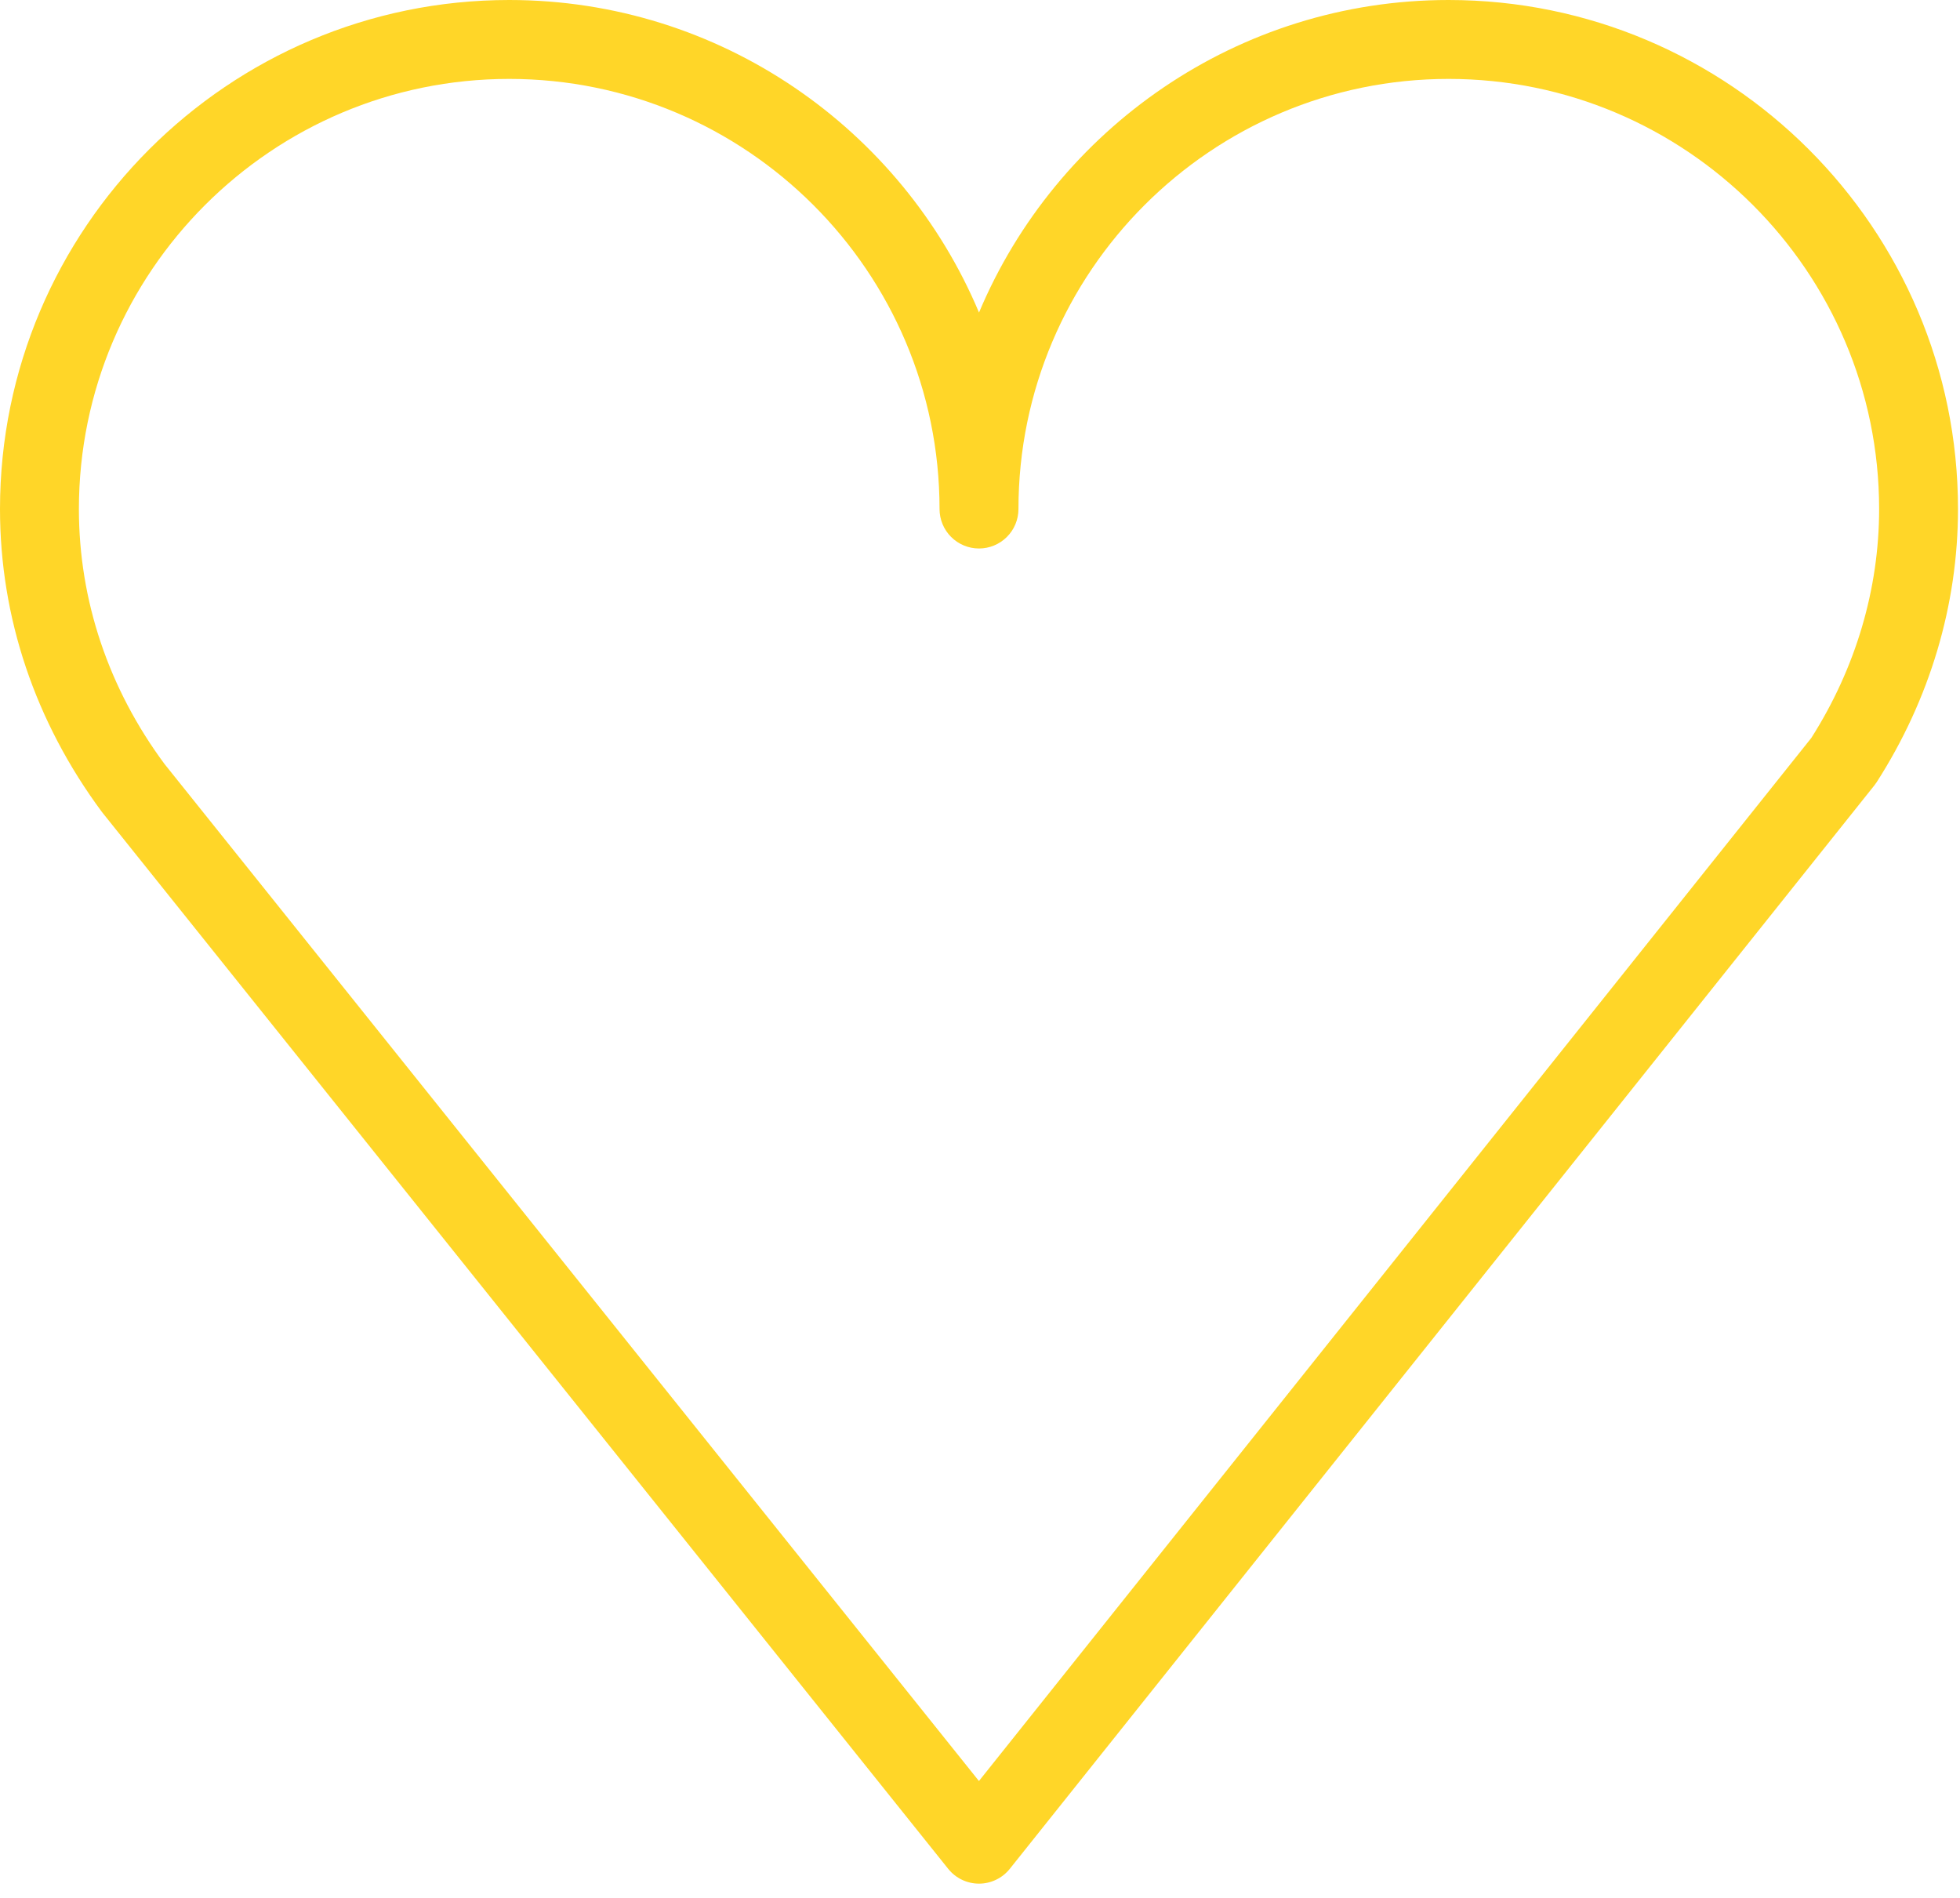 <?xml version="1.0" encoding="UTF-8"?> <svg xmlns="http://www.w3.org/2000/svg" width="95" height="92" viewBox="0 0 95 92" fill="none"><path fill-rule="evenodd" clip-rule="evenodd" d="M70.212 0C59.982 0 51.185 6.259 47.452 15.149C43.716 6.259 34.915 0 24.68 0C11.072 0 0 11.068 0 24.673C0 29.923 1.696 34.985 4.947 39.367L45.959 90.585C46.322 91.038 46.87 91.302 47.452 91.302C48.033 91.302 48.584 91.036 48.946 90.582L90.845 38.074C90.885 38.023 90.924 37.97 90.96 37.915C93.539 33.896 94.903 29.317 94.903 24.673C94.905 11.068 83.826 0 70.212 0ZM87.794 35.768L47.449 86.328L7.975 37.033C5.259 33.37 3.824 29.096 3.824 24.673C3.824 13.177 13.179 3.825 24.678 3.825C36.181 3.825 45.539 13.177 45.539 24.673C45.539 25.18 45.741 25.667 46.099 26.025C46.458 26.384 46.944 26.586 47.452 26.586C47.959 26.586 48.445 26.384 48.804 26.025C49.163 25.667 49.364 25.18 49.364 24.673C49.364 13.177 58.716 3.825 70.212 3.825C81.718 3.825 91.08 13.177 91.08 24.673C91.08 28.553 89.944 32.387 87.794 35.768Z" fill="#FFD628"></path></svg> 